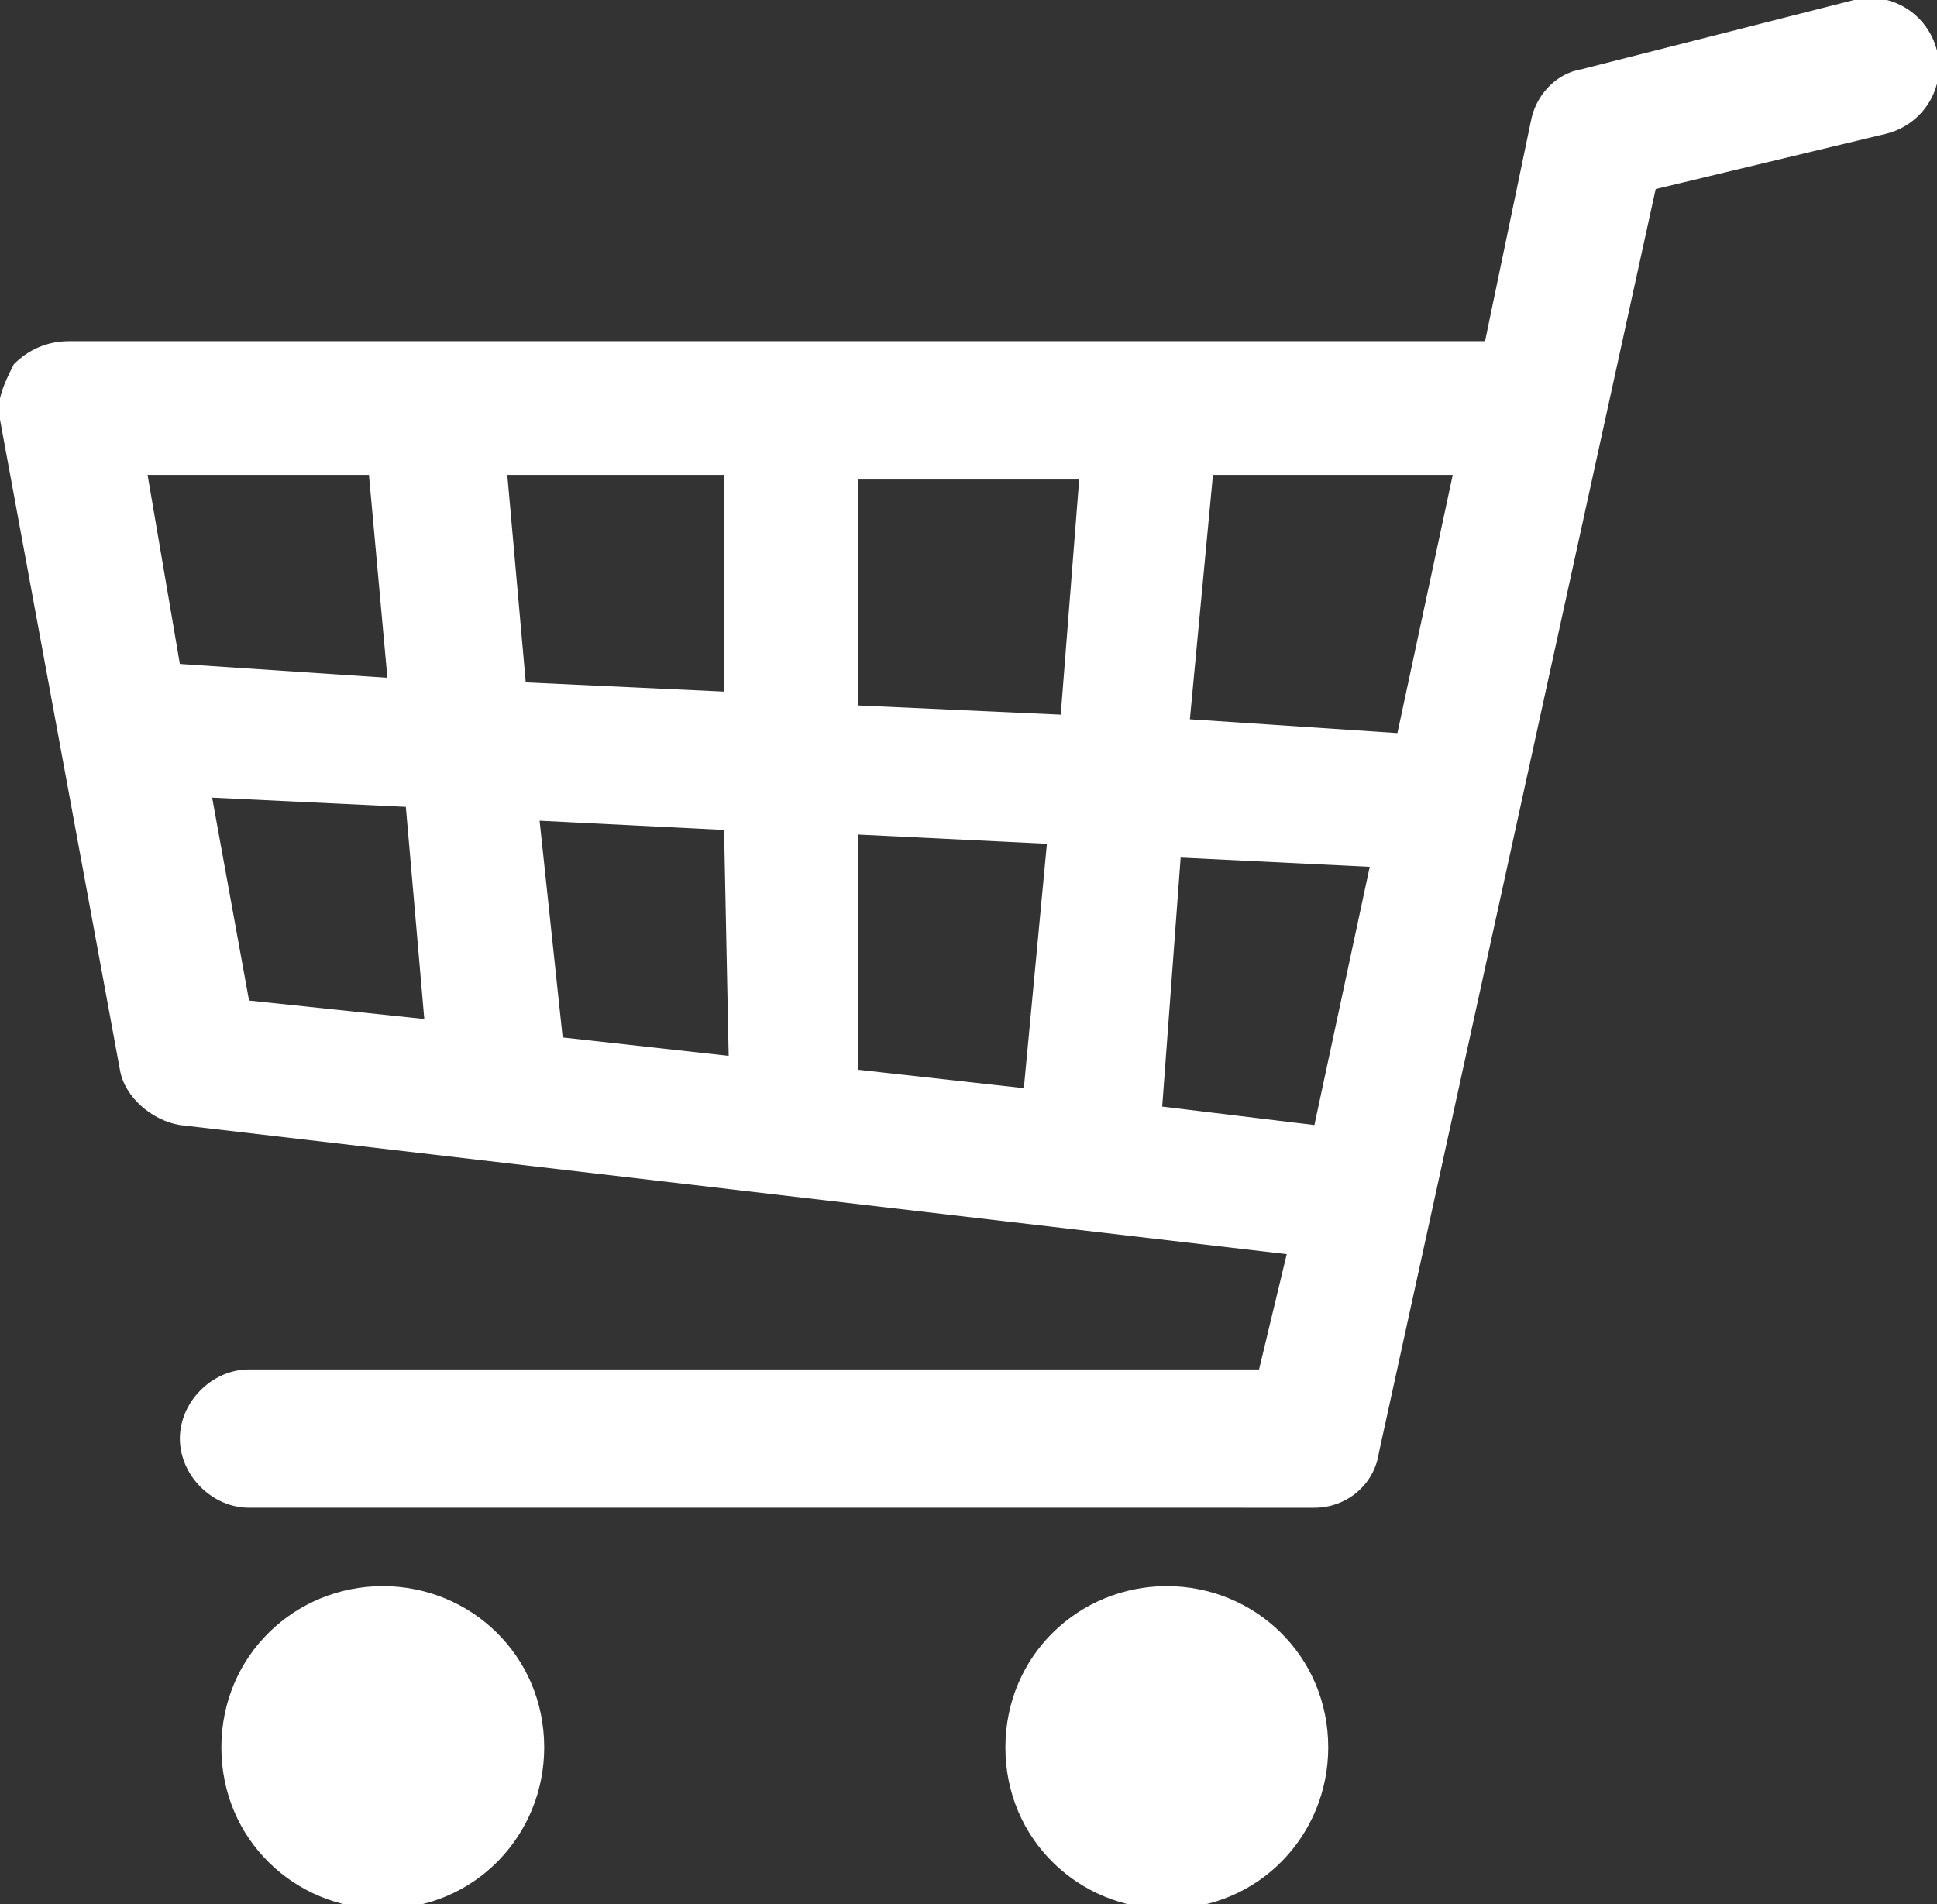 <?xml version="1.0" encoding="utf-8"?>
<!-- Generator: Adobe Illustrator 28.1.0, SVG Export Plug-In . SVG Version: 6.00 Build 0)  -->
<svg version="1.1" id="アイコン" xmlns="http://www.w3.org/2000/svg" xmlns:xlink="http://www.w3.org/1999/xlink" x="0px"
	 y="0px" viewBox="0 0 42 41.3" style="enable-background:new 0 0 42 41.3;" xml:space="preserve">
<rect x="0" y="0" width="42" height="41.3" fill="#333333" stroke="none"/>
<style type="text/css">
	.st0{fill:#ffffff;}
</style>
<g id="グループ_4" transform="translate(0)">
	<path id="パス_51" class="st0" d="M0.3,7.9C0.6,7.6,1,7.4,1.5,7.4h30.7l1-4.8c0.1-0.5,0.5-1,1.1-1.1L40.2,0
		C41-0.2,41.8,0.3,42,1.1c0.2,0.8-0.3,1.6-1.1,1.8l-5,1.2l-6,27.4c-0.1,0.7-0.7,1.2-1.4,1.2H5.4c-0.8,0-1.5-0.7-1.5-1.5
		s0.7-1.5,1.5-1.5h21.9l0.6-2.5l-24-2.8c-0.6-0.1-1.2-0.6-1.3-1.2L0,9.1C-0.1,8.7,0.1,8.3,0.3,7.9 M3.9,14.4l4.5,0.3L8,10.3H3.2
		L3.9,14.4z M18.6,18.1v5.1l3.6,0.4l0.5-5.3L18.6,18.1z M23,15.5l0.4-5.1h-4.8v4.9L23,15.5z M15.7,18l-4-0.2l0.5,4.7l3.6,0.4
		L15.7,18z M15.7,15v-4.7H11l0.4,4.5L15.7,15z M26.3,10.3l-0.5,5.3l4.5,0.3l1.2-5.6L26.3,10.3z M29.7,18.8l-4.1-0.2L25.2,24l3.3,0.4
		L29.7,18.8z M9.2,22.1l-0.4-4.6l-4.2-0.2l0.8,4.4L9.2,22.1z"/>
	<path id="パス_52" class="st0" d="M8.3,34.4c1.9,0,3.5,1.5,3.5,3.5c0,1.9-1.5,3.5-3.5,3.5c-1.9,0-3.5-1.5-3.5-3.5
		S6.4,34.4,8.3,34.4C8.3,34.4,8.3,34.4,8.3,34.4"/>
	<path id="パス_53" class="st0" d="M25.3,34.4c1.9,0,3.5,1.5,3.5,3.5c0,1.9-1.5,3.5-3.5,3.5c-1.9,0-3.5-1.5-3.5-3.5
		S23.4,34.4,25.3,34.4L25.3,34.4"/>
</g>
</svg>
